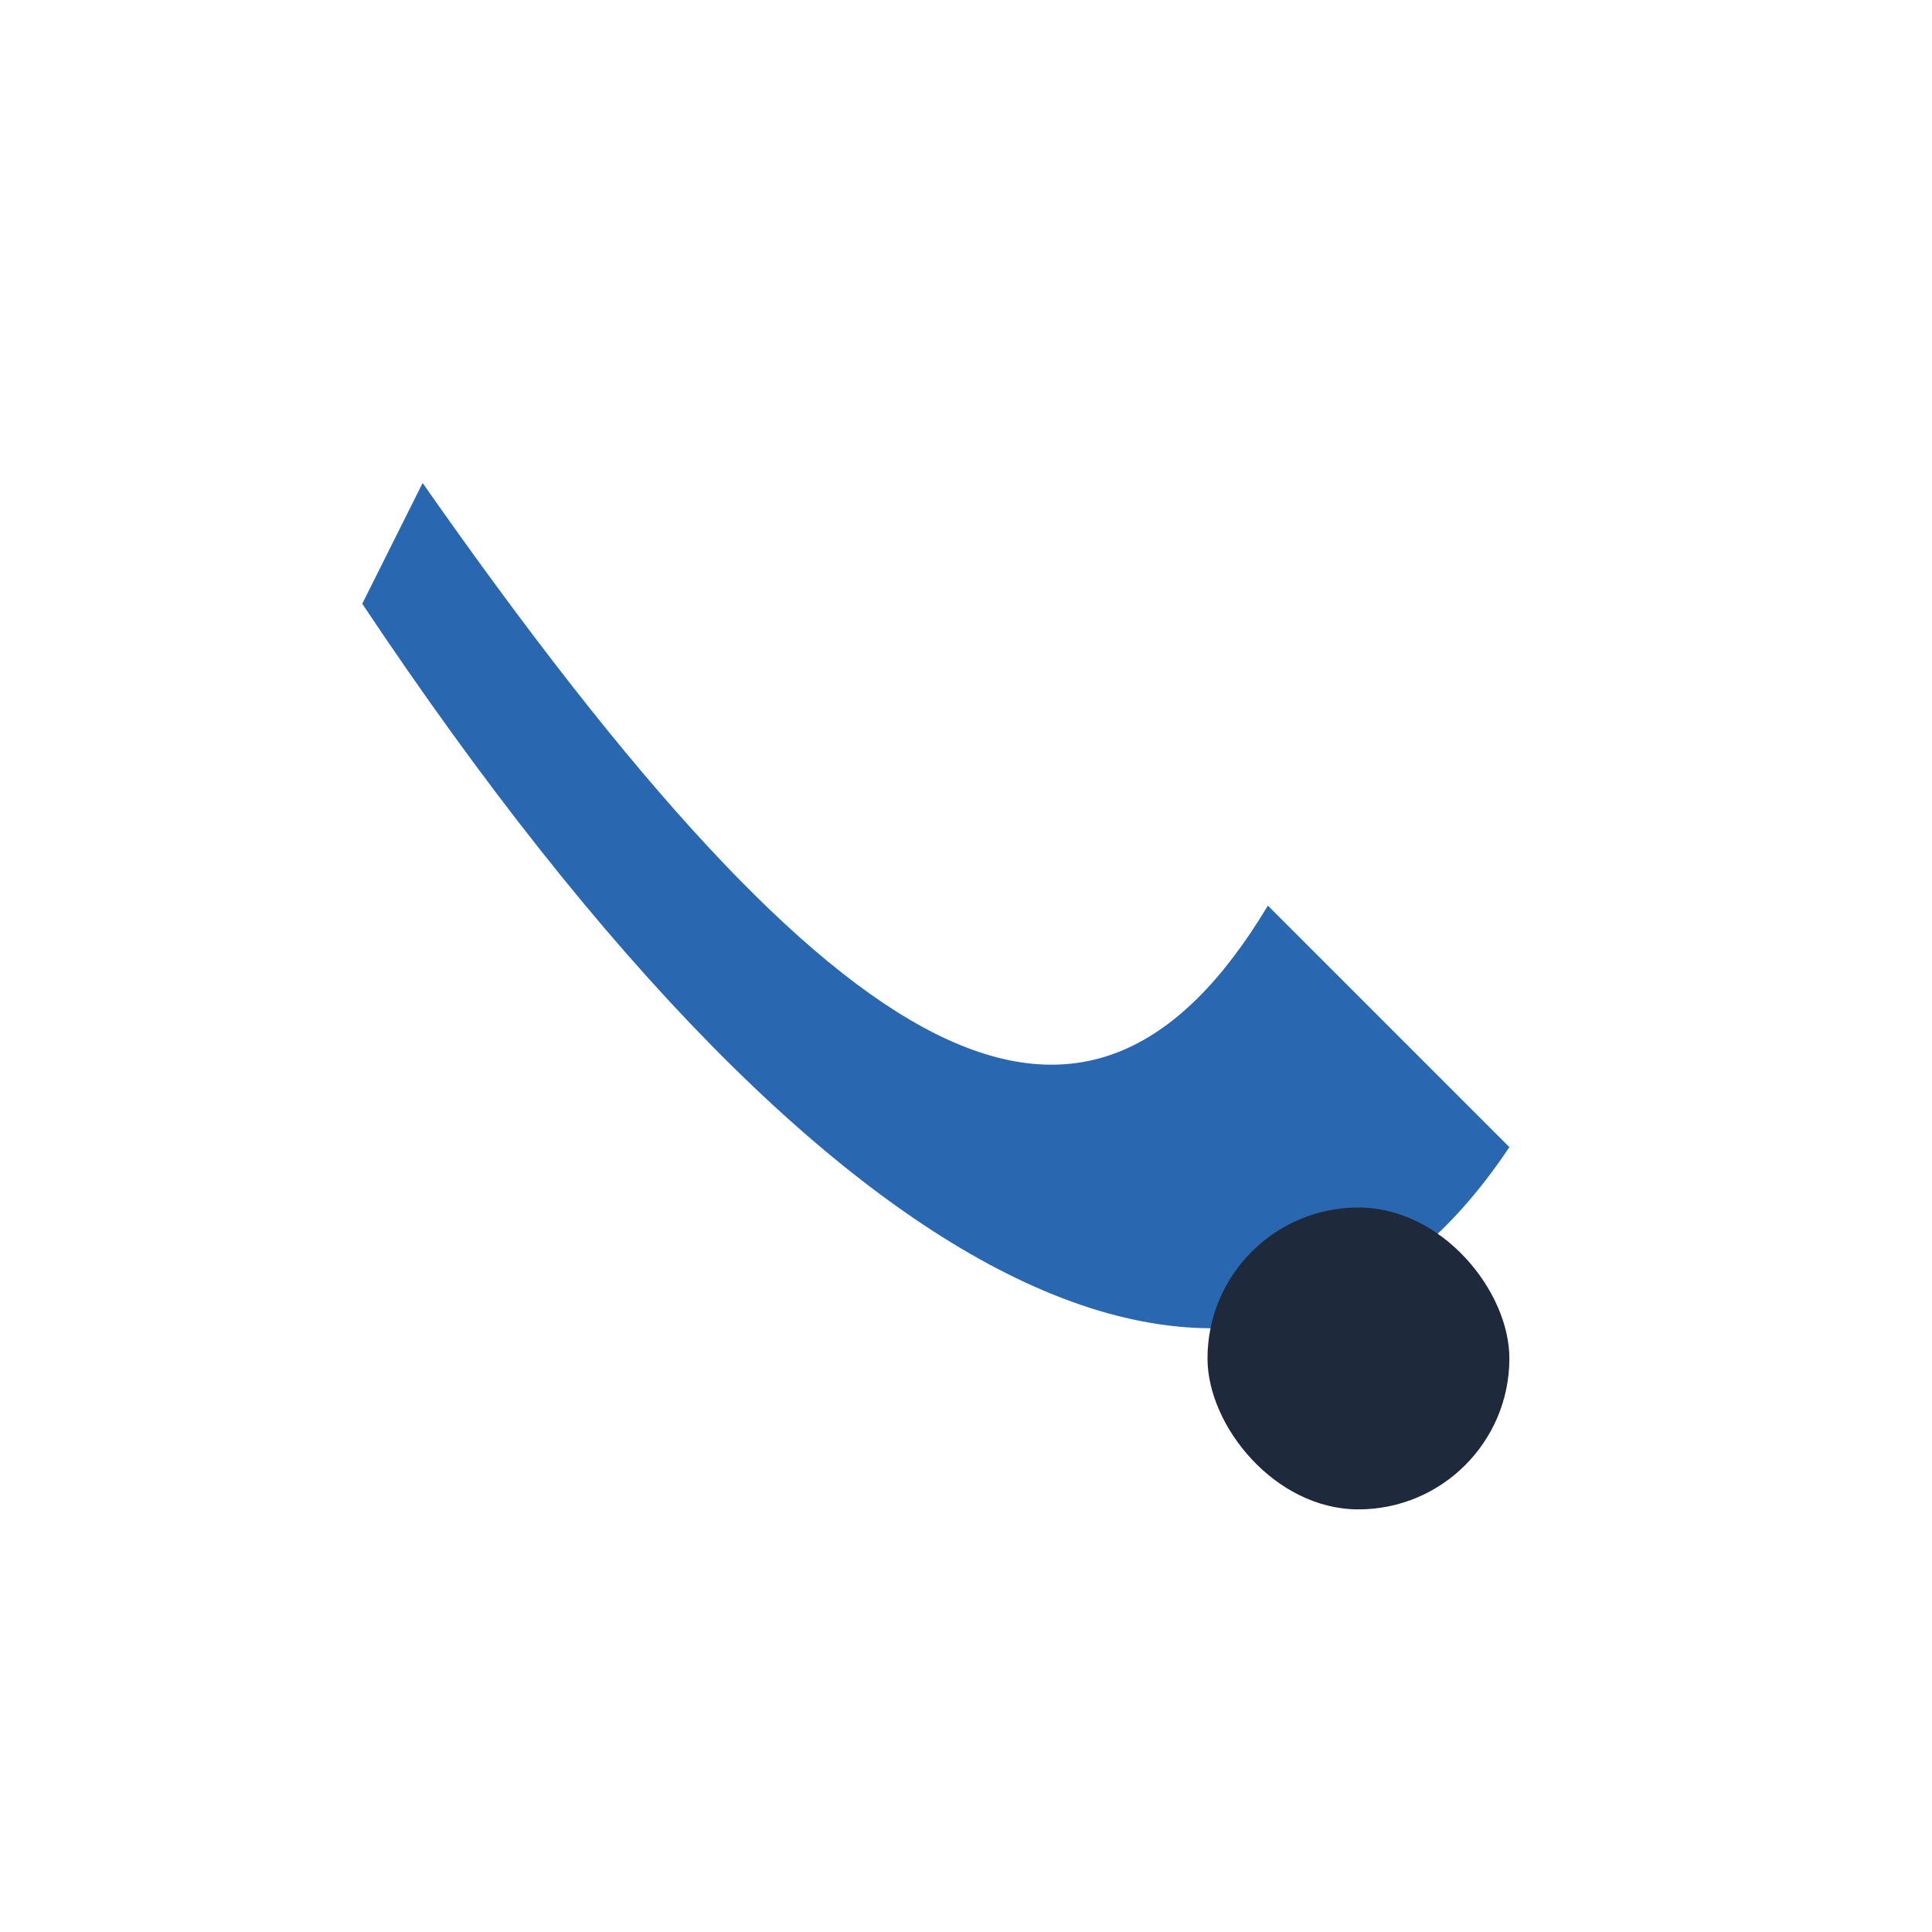 <?xml version="1.0" encoding="UTF-8"?>
<svg xmlns="http://www.w3.org/2000/svg" width="32" height="32" viewBox="0 0 32 32"><path d="M7 8c7 10 11 12 14 7l4 4c-4 6-11 3-19-9z" fill="#2967B0"/><rect x="20" y="20" width="5" height="5" rx="2.5" fill="#1E293B"/></svg>